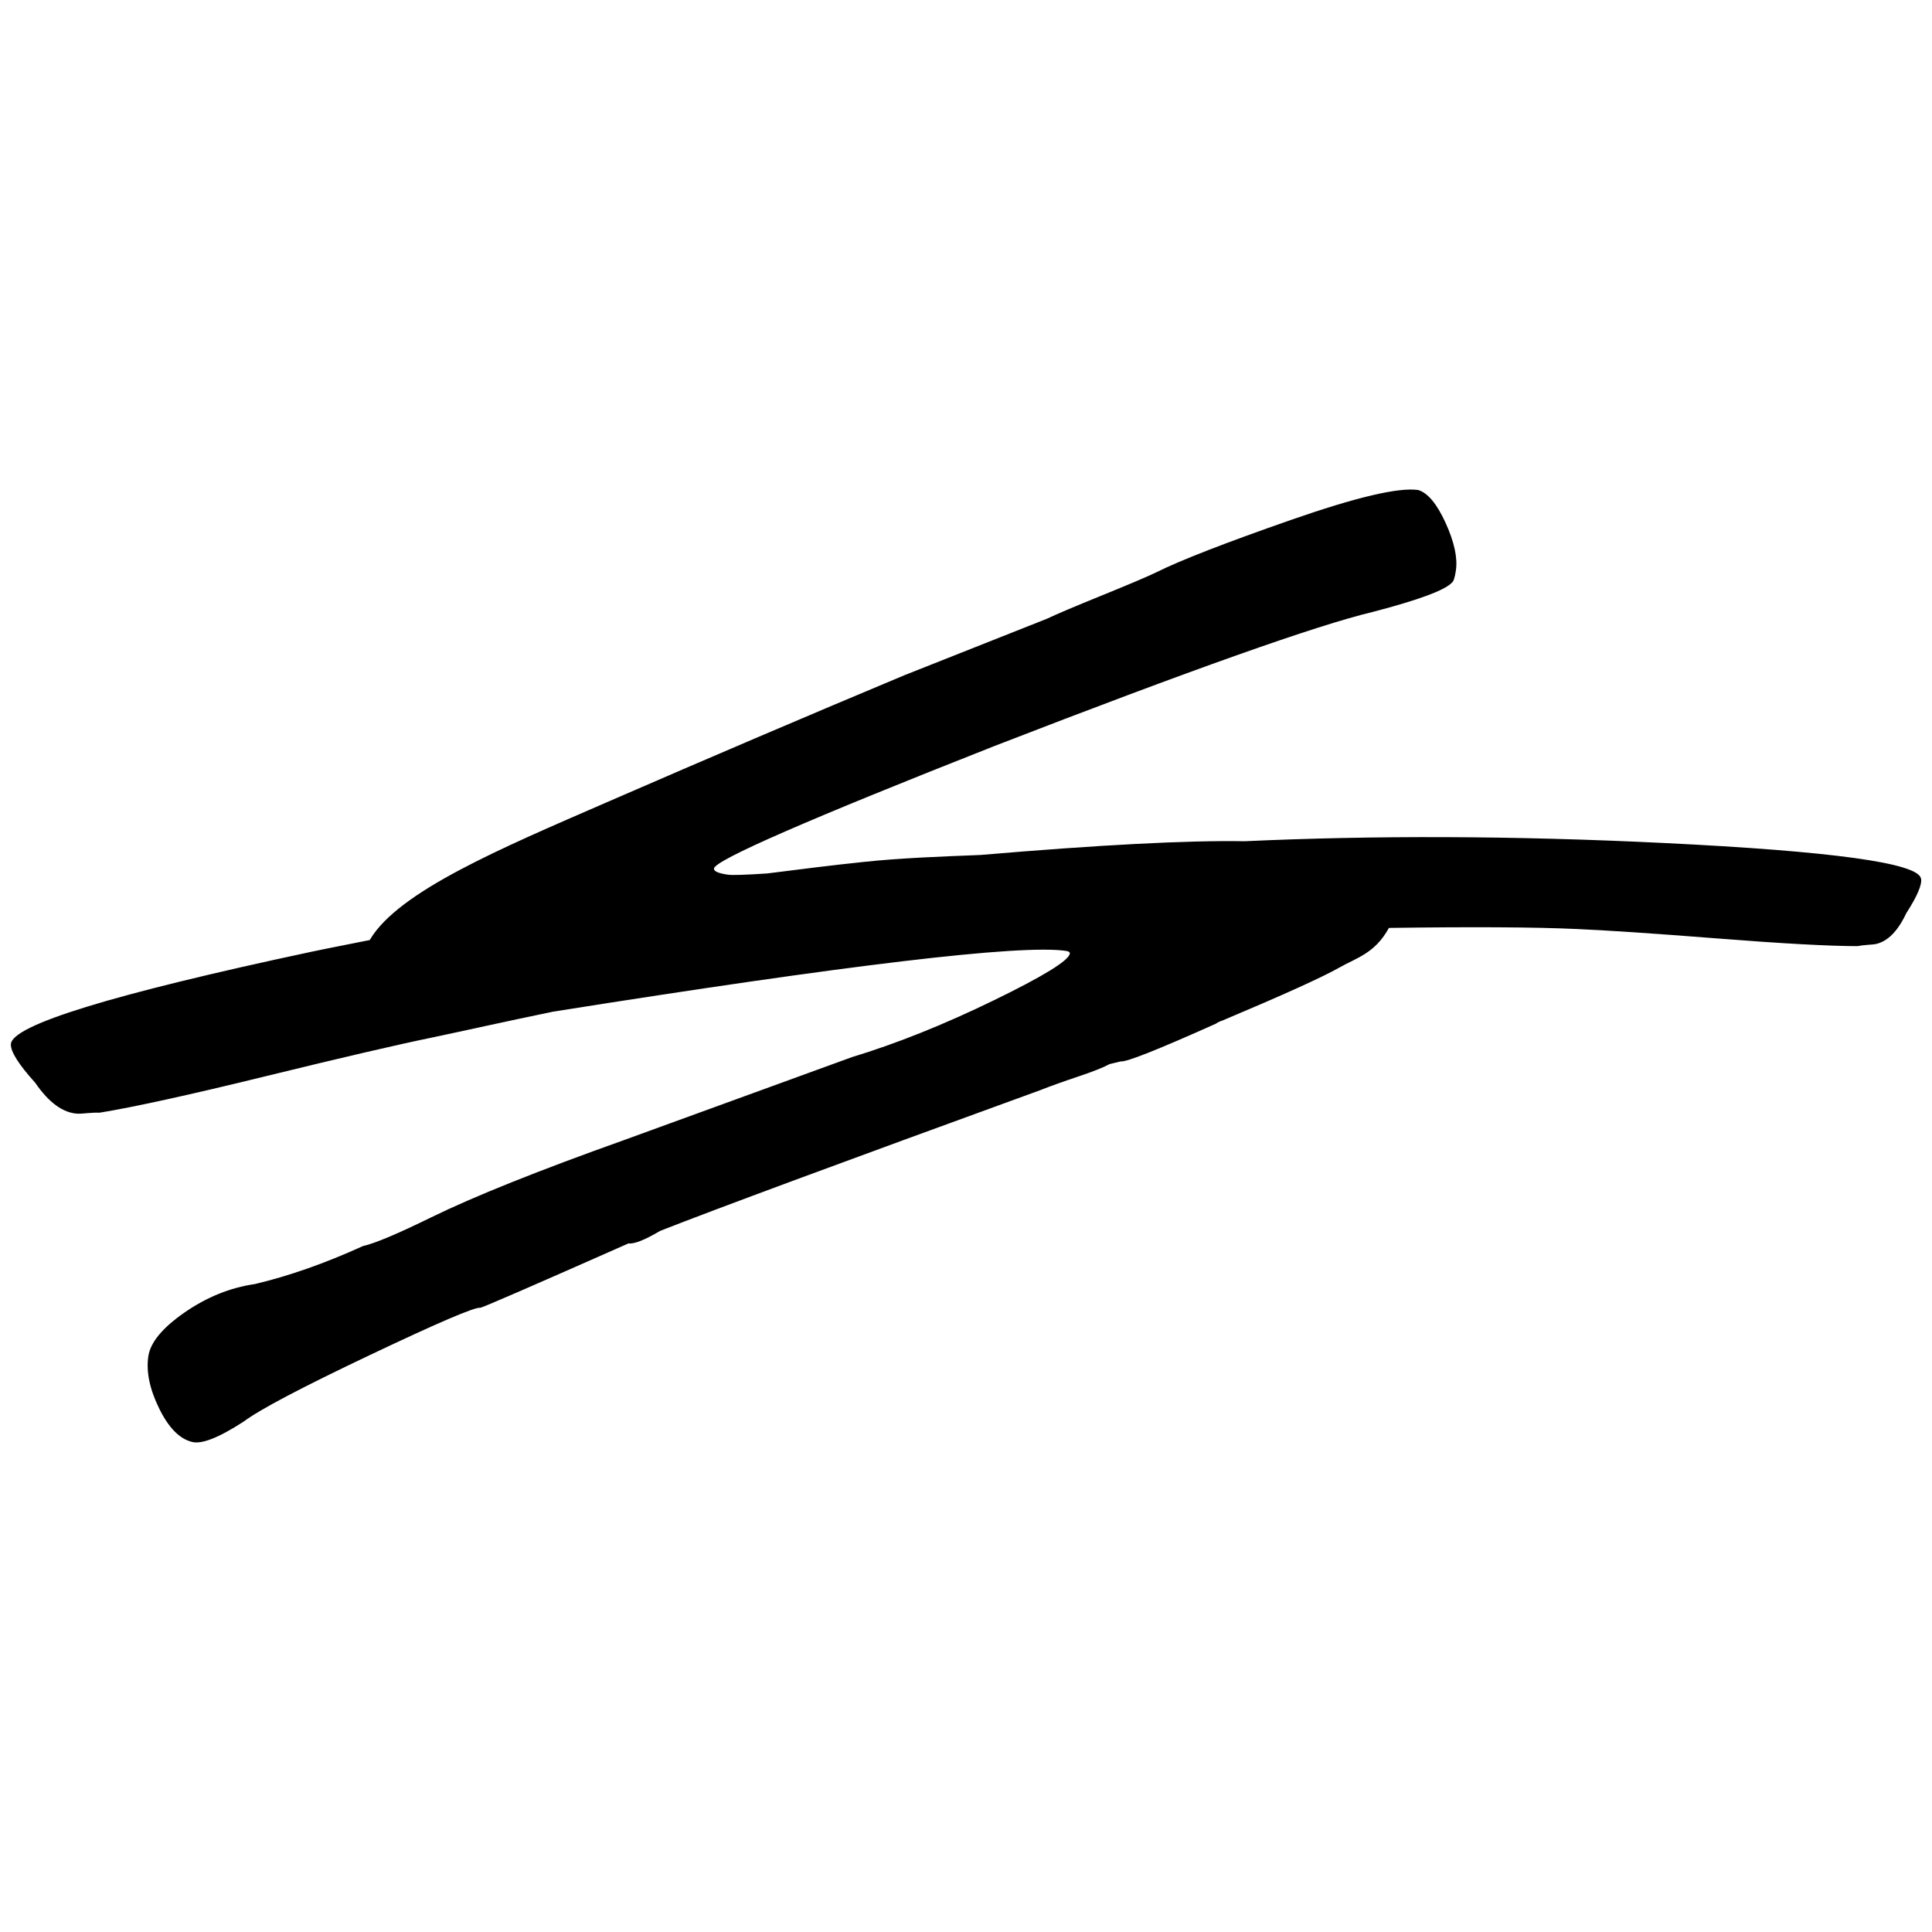 <?xml version="1.0" encoding="UTF-8"?>
<svg xmlns="http://www.w3.org/2000/svg" id="Camada_1" viewBox="0 0 427.72 427.72">
  <path d="M425.27,194.46c-.74-3.41-19.7-6.02-56.89-7.83-33.43-1.63-64.3-1.7-92.87-.39-12.68-.22-32.26.81-58.45,3.04-8.68.34-17.99.69-25.84,1.54-6.97.72-14.17,1.64-21.37,2.55-4.81.32-7.72.41-8.66.28-2.17-.31-3.21-.77-3.12-1.39.27-1.86,20.97-10.89,62.11-27.11,43.43-16.83,71.36-26.74,83.78-29.69,10.16-2.65,15.99-4.82,17.5-6.5.35-.25.64-1.16.86-2.71.4-2.78-.37-6.28-2.29-10.51-1.93-4.21-3.95-6.64-6.07-7.26-4.33-.62-13.72,1.59-28.17,6.63-14.45,5.04-24.4,8.9-29.82,11.6-2.03.98-6.07,2.69-12.1,5.14-6.03,2.45-10.06,4.16-12.09,5.13l-31.62,12.53c-20.81,8.71-42.83,18.1-66.05,28.2-23.22,10.1-45.84,19.62-52.19,30.29-.02.04-.03.06-.05.11-4.38.89-8.64,1.69-13.08,2.63C24.75,220.14,2.63,226.95,2.41,231.16c-.09,1.63,1.71,4.48,5.4,8.57,3.01,4.39,6.15,6.66,9.39,6.83.32.02,1.05-.02,2.2-.13,1.14-.1,2.03-.13,2.69-.1,7.53-1.23,19.78-3.91,36.74-8.07,16.96-4.15,29.21-7,36.77-8.55,7.45-1.57,16.14-3.53,26.84-5.74,65.56-10.41,103.44-14.91,113.54-13.46.62.09.91.29.86.6-.22,1.55-5.85,5.01-16.87,10.37-11.03,5.37-21.49,9.56-31.38,12.56-4.33,1.59-21.15,7.71-50.44,18.36-18.96,6.76-33.19,12.46-42.68,17.1-7.47,3.66-12.51,5.79-15.11,6.36-8.44,3.84-16.42,6.64-23.93,8.41-5.49.8-10.67,2.9-15.58,6.3-4.91,3.41-7.58,6.65-8.02,9.74-.49,3.41.31,7.22,2.39,11.47,2.07,4.25,4.48,6.72,7.22,7.42,2.11.62,5.96-.88,11.53-4.5,3.53-2.65,12.83-7.55,27.91-14.71,15.06-7.15,23.22-10.65,24.45-10.47.31.04,11.25-4.7,32.81-14.25,1.23.18,3.58-.74,7.03-2.78,12.37-4.86,40.36-15.22,83.98-31.09,2.34-.92,5.17-1.94,8.49-3.05,3.31-1.1,5.65-2.04,7.02-2.78l2.46-.59c1.23.18,8.26-2.61,21.08-8.36.35-.26.85-.51,1.53-.73,13.43-5.66,22.03-9.55,25.81-11.7,3.77-2.14,7.85-3.11,10.95-8.76,18.24-.26,32.18-.19,41.57.24,6.37.27,16.75.96,31.14,2.09,14.39,1.13,24.74,1.7,31.05,1.7.53-.12,1.27-.2,2.21-.28.95-.06,1.56-.13,1.81-.18,2.62-.57,4.88-2.84,6.75-6.82,2.46-3.83,3.55-6.39,3.27-7.71Z"></path>
</svg>
